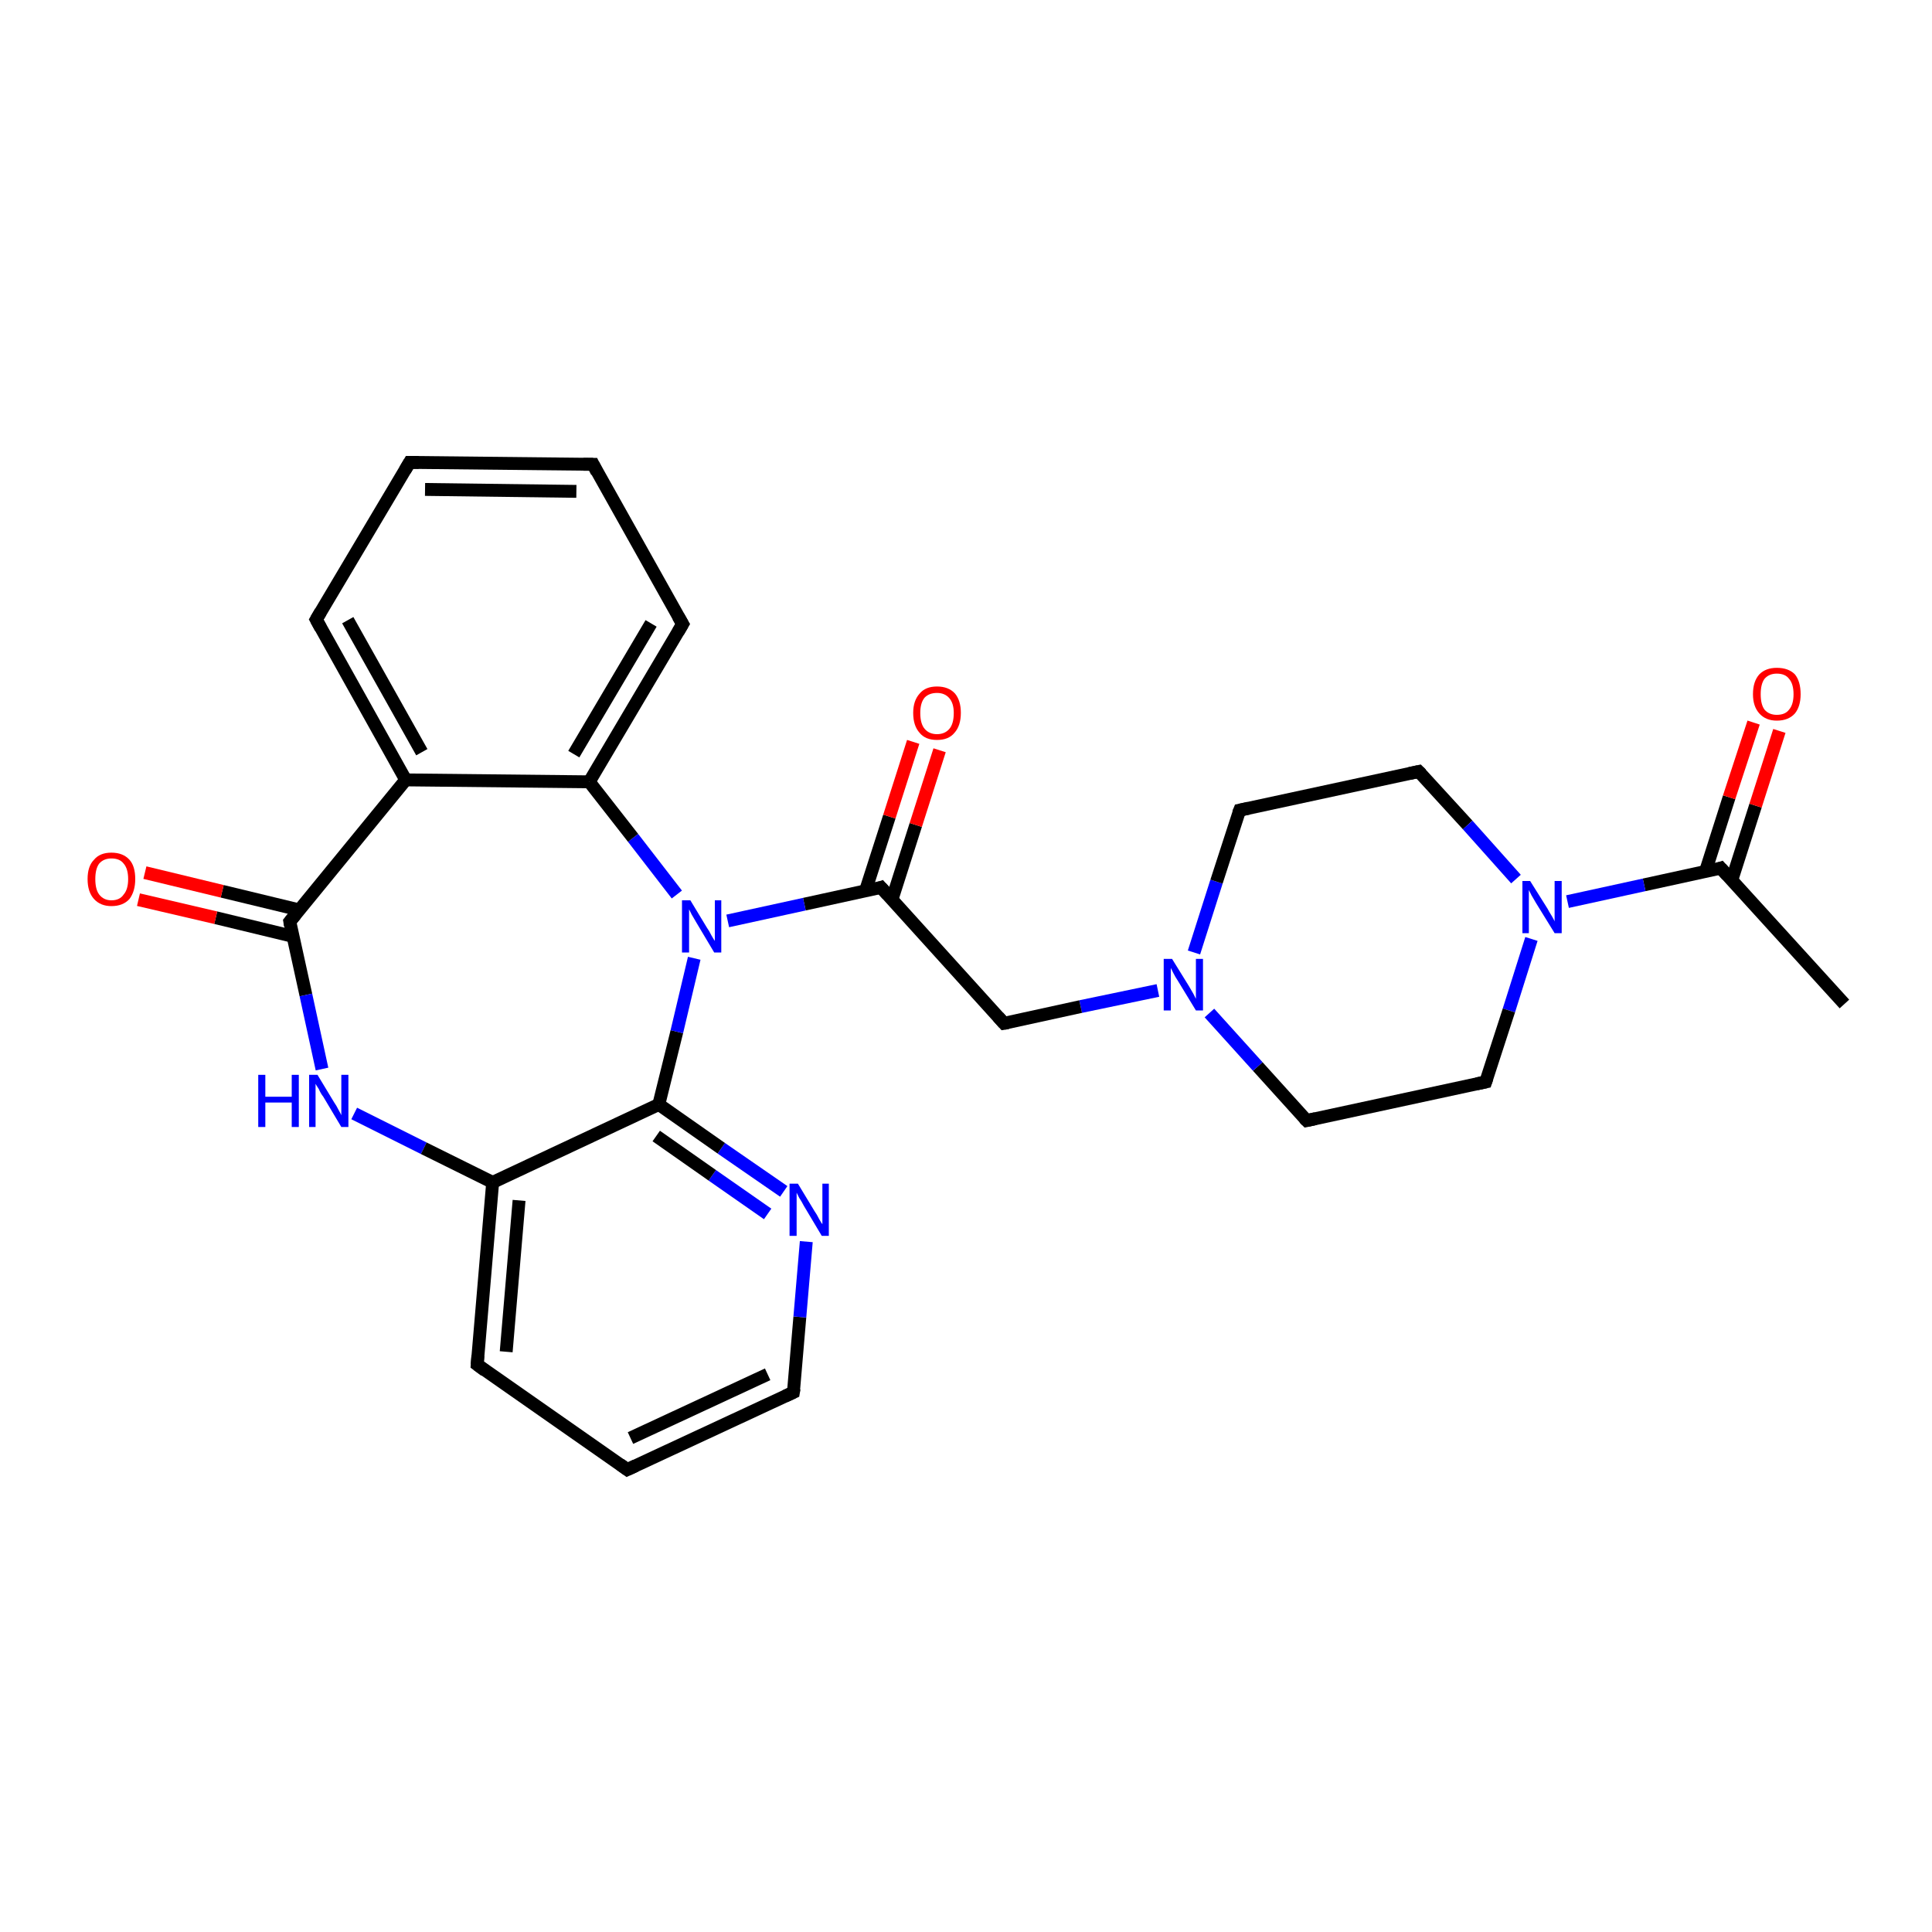 <?xml version='1.0' encoding='iso-8859-1'?>
<svg version='1.1' baseProfile='full'
              xmlns='http://www.w3.org/2000/svg'
                      xmlns:rdkit='http://www.rdkit.org/xml'
                      xmlns:xlink='http://www.w3.org/1999/xlink'
                  xml:space='preserve'
width='300px' height='300px' viewBox='0 0 300 300'>
<!-- END OF HEADER -->
<rect style='opacity:1.0;fill:#FFFFFF;stroke:none' width='300.0' height='300.0' x='0.0' y='0.0'> </rect>
<path class='bond-0 atom-0 atom-1' d='M 286.4,155.9 L 267.2,134.8' style='fill:none;fill-rule:evenodd;stroke:#000000;stroke-width:2.0px;stroke-linecap:butt;stroke-linejoin:miter;stroke-opacity:1' />
<path class='bond-1 atom-1 atom-2' d='M 268.9,136.7 L 272.6,125.1' style='fill:none;fill-rule:evenodd;stroke:#000000;stroke-width:2.0px;stroke-linecap:butt;stroke-linejoin:miter;stroke-opacity:1' />
<path class='bond-1 atom-1 atom-2' d='M 272.6,125.1 L 276.3,113.5' style='fill:none;fill-rule:evenodd;stroke:#FF0000;stroke-width:2.0px;stroke-linecap:butt;stroke-linejoin:miter;stroke-opacity:1' />
<path class='bond-1 atom-1 atom-2' d='M 264.8,135.4 L 268.5,123.8' style='fill:none;fill-rule:evenodd;stroke:#000000;stroke-width:2.0px;stroke-linecap:butt;stroke-linejoin:miter;stroke-opacity:1' />
<path class='bond-1 atom-1 atom-2' d='M 268.5,123.8 L 272.3,112.2' style='fill:none;fill-rule:evenodd;stroke:#FF0000;stroke-width:2.0px;stroke-linecap:butt;stroke-linejoin:miter;stroke-opacity:1' />
<path class='bond-2 atom-1 atom-3' d='M 267.2,134.8 L 255.3,137.4' style='fill:none;fill-rule:evenodd;stroke:#000000;stroke-width:2.0px;stroke-linecap:butt;stroke-linejoin:miter;stroke-opacity:1' />
<path class='bond-2 atom-1 atom-3' d='M 255.3,137.4 L 243.4,140.0' style='fill:none;fill-rule:evenodd;stroke:#0000FF;stroke-width:2.0px;stroke-linecap:butt;stroke-linejoin:miter;stroke-opacity:1' />
<path class='bond-3 atom-3 atom-4' d='M 237.8,145.8 L 234.3,156.9' style='fill:none;fill-rule:evenodd;stroke:#0000FF;stroke-width:2.0px;stroke-linecap:butt;stroke-linejoin:miter;stroke-opacity:1' />
<path class='bond-3 atom-3 atom-4' d='M 234.3,156.9 L 230.7,168.0' style='fill:none;fill-rule:evenodd;stroke:#000000;stroke-width:2.0px;stroke-linecap:butt;stroke-linejoin:miter;stroke-opacity:1' />
<path class='bond-4 atom-4 atom-5' d='M 230.7,168.0 L 202.9,174.0' style='fill:none;fill-rule:evenodd;stroke:#000000;stroke-width:2.0px;stroke-linecap:butt;stroke-linejoin:miter;stroke-opacity:1' />
<path class='bond-5 atom-5 atom-6' d='M 202.9,174.0 L 195.3,165.6' style='fill:none;fill-rule:evenodd;stroke:#000000;stroke-width:2.0px;stroke-linecap:butt;stroke-linejoin:miter;stroke-opacity:1' />
<path class='bond-5 atom-5 atom-6' d='M 195.3,165.6 L 187.8,157.3' style='fill:none;fill-rule:evenodd;stroke:#0000FF;stroke-width:2.0px;stroke-linecap:butt;stroke-linejoin:miter;stroke-opacity:1' />
<path class='bond-6 atom-6 atom-7' d='M 179.8,153.8 L 167.8,156.3' style='fill:none;fill-rule:evenodd;stroke:#0000FF;stroke-width:2.0px;stroke-linecap:butt;stroke-linejoin:miter;stroke-opacity:1' />
<path class='bond-6 atom-6 atom-7' d='M 167.8,156.3 L 155.9,158.9' style='fill:none;fill-rule:evenodd;stroke:#000000;stroke-width:2.0px;stroke-linecap:butt;stroke-linejoin:miter;stroke-opacity:1' />
<path class='bond-7 atom-7 atom-8' d='M 155.9,158.9 L 136.8,137.8' style='fill:none;fill-rule:evenodd;stroke:#000000;stroke-width:2.0px;stroke-linecap:butt;stroke-linejoin:miter;stroke-opacity:1' />
<path class='bond-8 atom-8 atom-9' d='M 138.5,139.7 L 142.2,128.1' style='fill:none;fill-rule:evenodd;stroke:#000000;stroke-width:2.0px;stroke-linecap:butt;stroke-linejoin:miter;stroke-opacity:1' />
<path class='bond-8 atom-8 atom-9' d='M 142.2,128.1 L 145.9,116.5' style='fill:none;fill-rule:evenodd;stroke:#FF0000;stroke-width:2.0px;stroke-linecap:butt;stroke-linejoin:miter;stroke-opacity:1' />
<path class='bond-8 atom-8 atom-9' d='M 134.4,138.3 L 138.1,126.8' style='fill:none;fill-rule:evenodd;stroke:#000000;stroke-width:2.0px;stroke-linecap:butt;stroke-linejoin:miter;stroke-opacity:1' />
<path class='bond-8 atom-8 atom-9' d='M 138.1,126.8 L 141.8,115.2' style='fill:none;fill-rule:evenodd;stroke:#FF0000;stroke-width:2.0px;stroke-linecap:butt;stroke-linejoin:miter;stroke-opacity:1' />
<path class='bond-9 atom-8 atom-10' d='M 136.8,137.8 L 124.9,140.4' style='fill:none;fill-rule:evenodd;stroke:#000000;stroke-width:2.0px;stroke-linecap:butt;stroke-linejoin:miter;stroke-opacity:1' />
<path class='bond-9 atom-8 atom-10' d='M 124.9,140.4 L 113.0,143.0' style='fill:none;fill-rule:evenodd;stroke:#0000FF;stroke-width:2.0px;stroke-linecap:butt;stroke-linejoin:miter;stroke-opacity:1' />
<path class='bond-10 atom-10 atom-11' d='M 105.1,138.9 L 98.3,130.1' style='fill:none;fill-rule:evenodd;stroke:#0000FF;stroke-width:2.0px;stroke-linecap:butt;stroke-linejoin:miter;stroke-opacity:1' />
<path class='bond-10 atom-10 atom-11' d='M 98.3,130.1 L 91.5,121.4' style='fill:none;fill-rule:evenodd;stroke:#000000;stroke-width:2.0px;stroke-linecap:butt;stroke-linejoin:miter;stroke-opacity:1' />
<path class='bond-11 atom-11 atom-12' d='M 91.5,121.4 L 106.0,96.9' style='fill:none;fill-rule:evenodd;stroke:#000000;stroke-width:2.0px;stroke-linecap:butt;stroke-linejoin:miter;stroke-opacity:1' />
<path class='bond-11 atom-11 atom-12' d='M 89.1,117.1 L 101.1,96.8' style='fill:none;fill-rule:evenodd;stroke:#000000;stroke-width:2.0px;stroke-linecap:butt;stroke-linejoin:miter;stroke-opacity:1' />
<path class='bond-12 atom-12 atom-13' d='M 106.0,96.9 L 92.1,72.1' style='fill:none;fill-rule:evenodd;stroke:#000000;stroke-width:2.0px;stroke-linecap:butt;stroke-linejoin:miter;stroke-opacity:1' />
<path class='bond-13 atom-13 atom-14' d='M 92.1,72.1 L 63.6,71.8' style='fill:none;fill-rule:evenodd;stroke:#000000;stroke-width:2.0px;stroke-linecap:butt;stroke-linejoin:miter;stroke-opacity:1' />
<path class='bond-13 atom-13 atom-14' d='M 89.5,76.3 L 66.0,76.0' style='fill:none;fill-rule:evenodd;stroke:#000000;stroke-width:2.0px;stroke-linecap:butt;stroke-linejoin:miter;stroke-opacity:1' />
<path class='bond-14 atom-14 atom-15' d='M 63.6,71.8 L 49.1,96.2' style='fill:none;fill-rule:evenodd;stroke:#000000;stroke-width:2.0px;stroke-linecap:butt;stroke-linejoin:miter;stroke-opacity:1' />
<path class='bond-15 atom-15 atom-16' d='M 49.1,96.2 L 63.0,121.1' style='fill:none;fill-rule:evenodd;stroke:#000000;stroke-width:2.0px;stroke-linecap:butt;stroke-linejoin:miter;stroke-opacity:1' />
<path class='bond-15 atom-15 atom-16' d='M 54.0,96.3 L 65.5,116.8' style='fill:none;fill-rule:evenodd;stroke:#000000;stroke-width:2.0px;stroke-linecap:butt;stroke-linejoin:miter;stroke-opacity:1' />
<path class='bond-16 atom-16 atom-17' d='M 63.0,121.1 L 45.0,143.1' style='fill:none;fill-rule:evenodd;stroke:#000000;stroke-width:2.0px;stroke-linecap:butt;stroke-linejoin:miter;stroke-opacity:1' />
<path class='bond-17 atom-17 atom-18' d='M 46.5,141.3 L 34.5,138.4' style='fill:none;fill-rule:evenodd;stroke:#000000;stroke-width:2.0px;stroke-linecap:butt;stroke-linejoin:miter;stroke-opacity:1' />
<path class='bond-17 atom-17 atom-18' d='M 34.5,138.4 L 22.5,135.5' style='fill:none;fill-rule:evenodd;stroke:#FF0000;stroke-width:2.0px;stroke-linecap:butt;stroke-linejoin:miter;stroke-opacity:1' />
<path class='bond-17 atom-17 atom-18' d='M 45.5,145.4 L 33.5,142.5' style='fill:none;fill-rule:evenodd;stroke:#000000;stroke-width:2.0px;stroke-linecap:butt;stroke-linejoin:miter;stroke-opacity:1' />
<path class='bond-17 atom-17 atom-18' d='M 33.5,142.5 L 21.5,139.7' style='fill:none;fill-rule:evenodd;stroke:#FF0000;stroke-width:2.0px;stroke-linecap:butt;stroke-linejoin:miter;stroke-opacity:1' />
<path class='bond-18 atom-17 atom-19' d='M 45.0,143.1 L 47.5,154.5' style='fill:none;fill-rule:evenodd;stroke:#000000;stroke-width:2.0px;stroke-linecap:butt;stroke-linejoin:miter;stroke-opacity:1' />
<path class='bond-18 atom-17 atom-19' d='M 47.5,154.5 L 50.0,166.0' style='fill:none;fill-rule:evenodd;stroke:#0000FF;stroke-width:2.0px;stroke-linecap:butt;stroke-linejoin:miter;stroke-opacity:1' />
<path class='bond-19 atom-19 atom-20' d='M 55.0,172.9 L 65.8,178.3' style='fill:none;fill-rule:evenodd;stroke:#0000FF;stroke-width:2.0px;stroke-linecap:butt;stroke-linejoin:miter;stroke-opacity:1' />
<path class='bond-19 atom-19 atom-20' d='M 65.8,178.3 L 76.5,183.6' style='fill:none;fill-rule:evenodd;stroke:#000000;stroke-width:2.0px;stroke-linecap:butt;stroke-linejoin:miter;stroke-opacity:1' />
<path class='bond-20 atom-20 atom-21' d='M 76.5,183.6 L 74.1,211.9' style='fill:none;fill-rule:evenodd;stroke:#000000;stroke-width:2.0px;stroke-linecap:butt;stroke-linejoin:miter;stroke-opacity:1' />
<path class='bond-20 atom-20 atom-21' d='M 80.6,186.4 L 78.6,209.9' style='fill:none;fill-rule:evenodd;stroke:#000000;stroke-width:2.0px;stroke-linecap:butt;stroke-linejoin:miter;stroke-opacity:1' />
<path class='bond-21 atom-21 atom-22' d='M 74.1,211.9 L 97.4,228.2' style='fill:none;fill-rule:evenodd;stroke:#000000;stroke-width:2.0px;stroke-linecap:butt;stroke-linejoin:miter;stroke-opacity:1' />
<path class='bond-22 atom-22 atom-23' d='M 97.4,228.2 L 123.2,216.2' style='fill:none;fill-rule:evenodd;stroke:#000000;stroke-width:2.0px;stroke-linecap:butt;stroke-linejoin:miter;stroke-opacity:1' />
<path class='bond-22 atom-22 atom-23' d='M 97.9,223.3 L 119.2,213.4' style='fill:none;fill-rule:evenodd;stroke:#000000;stroke-width:2.0px;stroke-linecap:butt;stroke-linejoin:miter;stroke-opacity:1' />
<path class='bond-23 atom-23 atom-24' d='M 123.2,216.2 L 124.2,204.5' style='fill:none;fill-rule:evenodd;stroke:#000000;stroke-width:2.0px;stroke-linecap:butt;stroke-linejoin:miter;stroke-opacity:1' />
<path class='bond-23 atom-23 atom-24' d='M 124.2,204.5 L 125.2,192.8' style='fill:none;fill-rule:evenodd;stroke:#0000FF;stroke-width:2.0px;stroke-linecap:butt;stroke-linejoin:miter;stroke-opacity:1' />
<path class='bond-24 atom-24 atom-25' d='M 121.7,185.0 L 112.0,178.3' style='fill:none;fill-rule:evenodd;stroke:#0000FF;stroke-width:2.0px;stroke-linecap:butt;stroke-linejoin:miter;stroke-opacity:1' />
<path class='bond-24 atom-24 atom-25' d='M 112.0,178.3 L 102.3,171.5' style='fill:none;fill-rule:evenodd;stroke:#000000;stroke-width:2.0px;stroke-linecap:butt;stroke-linejoin:miter;stroke-opacity:1' />
<path class='bond-24 atom-24 atom-25' d='M 119.2,188.5 L 110.6,182.5' style='fill:none;fill-rule:evenodd;stroke:#0000FF;stroke-width:2.0px;stroke-linecap:butt;stroke-linejoin:miter;stroke-opacity:1' />
<path class='bond-24 atom-24 atom-25' d='M 110.6,182.5 L 101.9,176.4' style='fill:none;fill-rule:evenodd;stroke:#000000;stroke-width:2.0px;stroke-linecap:butt;stroke-linejoin:miter;stroke-opacity:1' />
<path class='bond-25 atom-6 atom-26' d='M 185.4,147.9 L 188.9,136.9' style='fill:none;fill-rule:evenodd;stroke:#0000FF;stroke-width:2.0px;stroke-linecap:butt;stroke-linejoin:miter;stroke-opacity:1' />
<path class='bond-25 atom-6 atom-26' d='M 188.9,136.9 L 192.5,125.8' style='fill:none;fill-rule:evenodd;stroke:#000000;stroke-width:2.0px;stroke-linecap:butt;stroke-linejoin:miter;stroke-opacity:1' />
<path class='bond-26 atom-26 atom-27' d='M 192.5,125.8 L 220.3,119.8' style='fill:none;fill-rule:evenodd;stroke:#000000;stroke-width:2.0px;stroke-linecap:butt;stroke-linejoin:miter;stroke-opacity:1' />
<path class='bond-27 atom-27 atom-3' d='M 220.3,119.8 L 227.9,128.1' style='fill:none;fill-rule:evenodd;stroke:#000000;stroke-width:2.0px;stroke-linecap:butt;stroke-linejoin:miter;stroke-opacity:1' />
<path class='bond-27 atom-27 atom-3' d='M 227.9,128.1 L 235.4,136.5' style='fill:none;fill-rule:evenodd;stroke:#0000FF;stroke-width:2.0px;stroke-linecap:butt;stroke-linejoin:miter;stroke-opacity:1' />
<path class='bond-28 atom-25 atom-10' d='M 102.3,171.5 L 105.1,160.2' style='fill:none;fill-rule:evenodd;stroke:#000000;stroke-width:2.0px;stroke-linecap:butt;stroke-linejoin:miter;stroke-opacity:1' />
<path class='bond-28 atom-25 atom-10' d='M 105.1,160.2 L 107.8,148.8' style='fill:none;fill-rule:evenodd;stroke:#0000FF;stroke-width:2.0px;stroke-linecap:butt;stroke-linejoin:miter;stroke-opacity:1' />
<path class='bond-29 atom-16 atom-11' d='M 63.0,121.1 L 91.5,121.4' style='fill:none;fill-rule:evenodd;stroke:#000000;stroke-width:2.0px;stroke-linecap:butt;stroke-linejoin:miter;stroke-opacity:1' />
<path class='bond-30 atom-25 atom-20' d='M 102.3,171.5 L 76.5,183.6' style='fill:none;fill-rule:evenodd;stroke:#000000;stroke-width:2.0px;stroke-linecap:butt;stroke-linejoin:miter;stroke-opacity:1' />
<path d='M 268.2,135.9 L 267.2,134.8 L 266.6,135.0' style='fill:none;stroke:#000000;stroke-width:2.0px;stroke-linecap:butt;stroke-linejoin:miter;stroke-opacity:1;' />
<path d='M 230.9,167.4 L 230.7,168.0 L 229.3,168.3' style='fill:none;stroke:#000000;stroke-width:2.0px;stroke-linecap:butt;stroke-linejoin:miter;stroke-opacity:1;' />
<path d='M 204.3,173.7 L 202.9,174.0 L 202.5,173.6' style='fill:none;stroke:#000000;stroke-width:2.0px;stroke-linecap:butt;stroke-linejoin:miter;stroke-opacity:1;' />
<path d='M 156.5,158.8 L 155.9,158.9 L 155.0,157.9' style='fill:none;stroke:#000000;stroke-width:2.0px;stroke-linecap:butt;stroke-linejoin:miter;stroke-opacity:1;' />
<path d='M 137.8,138.9 L 136.8,137.8 L 136.2,138.0' style='fill:none;stroke:#000000;stroke-width:2.0px;stroke-linecap:butt;stroke-linejoin:miter;stroke-opacity:1;' />
<path d='M 105.3,98.1 L 106.0,96.9 L 105.3,95.7' style='fill:none;stroke:#000000;stroke-width:2.0px;stroke-linecap:butt;stroke-linejoin:miter;stroke-opacity:1;' />
<path d='M 92.7,73.3 L 92.1,72.1 L 90.6,72.1' style='fill:none;stroke:#000000;stroke-width:2.0px;stroke-linecap:butt;stroke-linejoin:miter;stroke-opacity:1;' />
<path d='M 65.0,71.8 L 63.6,71.8 L 62.9,73.0' style='fill:none;stroke:#000000;stroke-width:2.0px;stroke-linecap:butt;stroke-linejoin:miter;stroke-opacity:1;' />
<path d='M 49.8,95.0 L 49.1,96.2 L 49.8,97.5' style='fill:none;stroke:#000000;stroke-width:2.0px;stroke-linecap:butt;stroke-linejoin:miter;stroke-opacity:1;' />
<path d='M 45.9,142.0 L 45.0,143.1 L 45.1,143.7' style='fill:none;stroke:#000000;stroke-width:2.0px;stroke-linecap:butt;stroke-linejoin:miter;stroke-opacity:1;' />
<path d='M 74.2,210.5 L 74.1,211.9 L 75.3,212.8' style='fill:none;stroke:#000000;stroke-width:2.0px;stroke-linecap:butt;stroke-linejoin:miter;stroke-opacity:1;' />
<path d='M 96.3,227.4 L 97.4,228.2 L 98.7,227.6' style='fill:none;stroke:#000000;stroke-width:2.0px;stroke-linecap:butt;stroke-linejoin:miter;stroke-opacity:1;' />
<path d='M 121.9,216.8 L 123.2,216.2 L 123.3,215.6' style='fill:none;stroke:#000000;stroke-width:2.0px;stroke-linecap:butt;stroke-linejoin:miter;stroke-opacity:1;' />
<path d='M 192.3,126.3 L 192.5,125.8 L 193.9,125.5' style='fill:none;stroke:#000000;stroke-width:2.0px;stroke-linecap:butt;stroke-linejoin:miter;stroke-opacity:1;' />
<path d='M 218.9,120.1 L 220.3,119.8 L 220.7,120.2' style='fill:none;stroke:#000000;stroke-width:2.0px;stroke-linecap:butt;stroke-linejoin:miter;stroke-opacity:1;' />
<path class='atom-2' d='M 272.2 107.8
Q 272.2 105.8, 273.2 104.7
Q 274.2 103.7, 275.9 103.7
Q 277.7 103.7, 278.7 104.7
Q 279.6 105.8, 279.6 107.8
Q 279.6 109.7, 278.7 110.8
Q 277.7 111.9, 275.9 111.9
Q 274.2 111.9, 273.2 110.8
Q 272.2 109.7, 272.2 107.8
M 275.9 111.0
Q 277.2 111.0, 277.8 110.2
Q 278.5 109.4, 278.5 107.8
Q 278.5 106.2, 277.8 105.4
Q 277.2 104.6, 275.9 104.6
Q 274.7 104.6, 274.0 105.4
Q 273.4 106.2, 273.4 107.8
Q 273.4 109.4, 274.0 110.2
Q 274.7 111.0, 275.9 111.0
' fill='#FF0000'/>
<path class='atom-3' d='M 237.6 136.8
L 240.3 141.1
Q 240.5 141.5, 241.0 142.3
Q 241.4 143.0, 241.4 143.1
L 241.4 136.8
L 242.5 136.8
L 242.5 144.9
L 241.4 144.9
L 238.5 140.2
Q 238.2 139.7, 237.8 139.0
Q 237.5 138.4, 237.4 138.2
L 237.4 144.9
L 236.4 144.9
L 236.4 136.8
L 237.6 136.8
' fill='#0000FF'/>
<path class='atom-6' d='M 182.0 148.9
L 184.6 153.1
Q 184.9 153.6, 185.3 154.3
Q 185.7 155.1, 185.7 155.1
L 185.7 148.9
L 186.8 148.9
L 186.8 156.9
L 185.7 156.9
L 182.9 152.3
Q 182.5 151.7, 182.2 151.1
Q 181.9 150.5, 181.8 150.3
L 181.8 156.9
L 180.7 156.9
L 180.7 148.9
L 182.0 148.9
' fill='#0000FF'/>
<path class='atom-9' d='M 141.8 110.7
Q 141.8 108.8, 142.8 107.7
Q 143.7 106.6, 145.5 106.6
Q 147.3 106.6, 148.3 107.7
Q 149.2 108.8, 149.2 110.7
Q 149.2 112.7, 148.2 113.8
Q 147.3 114.9, 145.5 114.9
Q 143.7 114.9, 142.8 113.8
Q 141.8 112.7, 141.8 110.7
M 145.5 114.0
Q 146.7 114.0, 147.4 113.2
Q 148.1 112.4, 148.1 110.7
Q 148.1 109.2, 147.4 108.4
Q 146.7 107.6, 145.5 107.6
Q 144.3 107.6, 143.6 108.3
Q 142.9 109.1, 142.9 110.7
Q 142.9 112.4, 143.6 113.2
Q 144.3 114.0, 145.5 114.0
' fill='#FF0000'/>
<path class='atom-10' d='M 107.2 139.8
L 109.8 144.1
Q 110.1 144.5, 110.5 145.3
Q 110.9 146.0, 111.0 146.1
L 111.0 139.8
L 112.0 139.8
L 112.0 147.9
L 110.9 147.9
L 108.1 143.2
Q 107.8 142.7, 107.4 142.0
Q 107.1 141.4, 107.0 141.2
L 107.0 147.9
L 105.9 147.9
L 105.9 139.8
L 107.2 139.8
' fill='#0000FF'/>
<path class='atom-18' d='M 13.6 136.5
Q 13.6 134.5, 14.6 133.5
Q 15.5 132.4, 17.3 132.4
Q 19.1 132.4, 20.1 133.5
Q 21.0 134.5, 21.0 136.5
Q 21.0 138.4, 20.1 139.6
Q 19.1 140.7, 17.3 140.7
Q 15.6 140.7, 14.6 139.6
Q 13.6 138.5, 13.6 136.5
M 17.3 139.8
Q 18.6 139.8, 19.2 138.9
Q 19.9 138.1, 19.9 136.5
Q 19.9 134.9, 19.2 134.1
Q 18.6 133.3, 17.3 133.3
Q 16.1 133.3, 15.4 134.1
Q 14.8 134.9, 14.8 136.5
Q 14.8 138.1, 15.4 138.9
Q 16.1 139.8, 17.3 139.8
' fill='#FF0000'/>
<path class='atom-19' d='M 40.1 166.9
L 41.2 166.9
L 41.2 170.3
L 45.3 170.3
L 45.3 166.9
L 46.4 166.9
L 46.4 175.0
L 45.3 175.0
L 45.3 171.2
L 41.2 171.2
L 41.2 175.0
L 40.1 175.0
L 40.1 166.9
' fill='#0000FF'/>
<path class='atom-19' d='M 49.3 166.9
L 51.9 171.2
Q 52.2 171.6, 52.6 172.4
Q 53.0 173.1, 53.0 173.2
L 53.0 166.9
L 54.1 166.9
L 54.1 175.0
L 53.0 175.0
L 50.2 170.3
Q 49.8 169.8, 49.5 169.1
Q 49.1 168.5, 49.0 168.3
L 49.0 175.0
L 48.0 175.0
L 48.0 166.9
L 49.3 166.9
' fill='#0000FF'/>
<path class='atom-24' d='M 123.9 183.8
L 126.5 188.1
Q 126.8 188.5, 127.2 189.3
Q 127.6 190.0, 127.7 190.1
L 127.7 183.8
L 128.7 183.8
L 128.7 191.9
L 127.6 191.9
L 124.8 187.2
Q 124.5 186.6, 124.1 186.0
Q 123.8 185.4, 123.7 185.2
L 123.7 191.9
L 122.6 191.9
L 122.6 183.8
L 123.9 183.8
' fill='#0000FF'/>
</svg>
